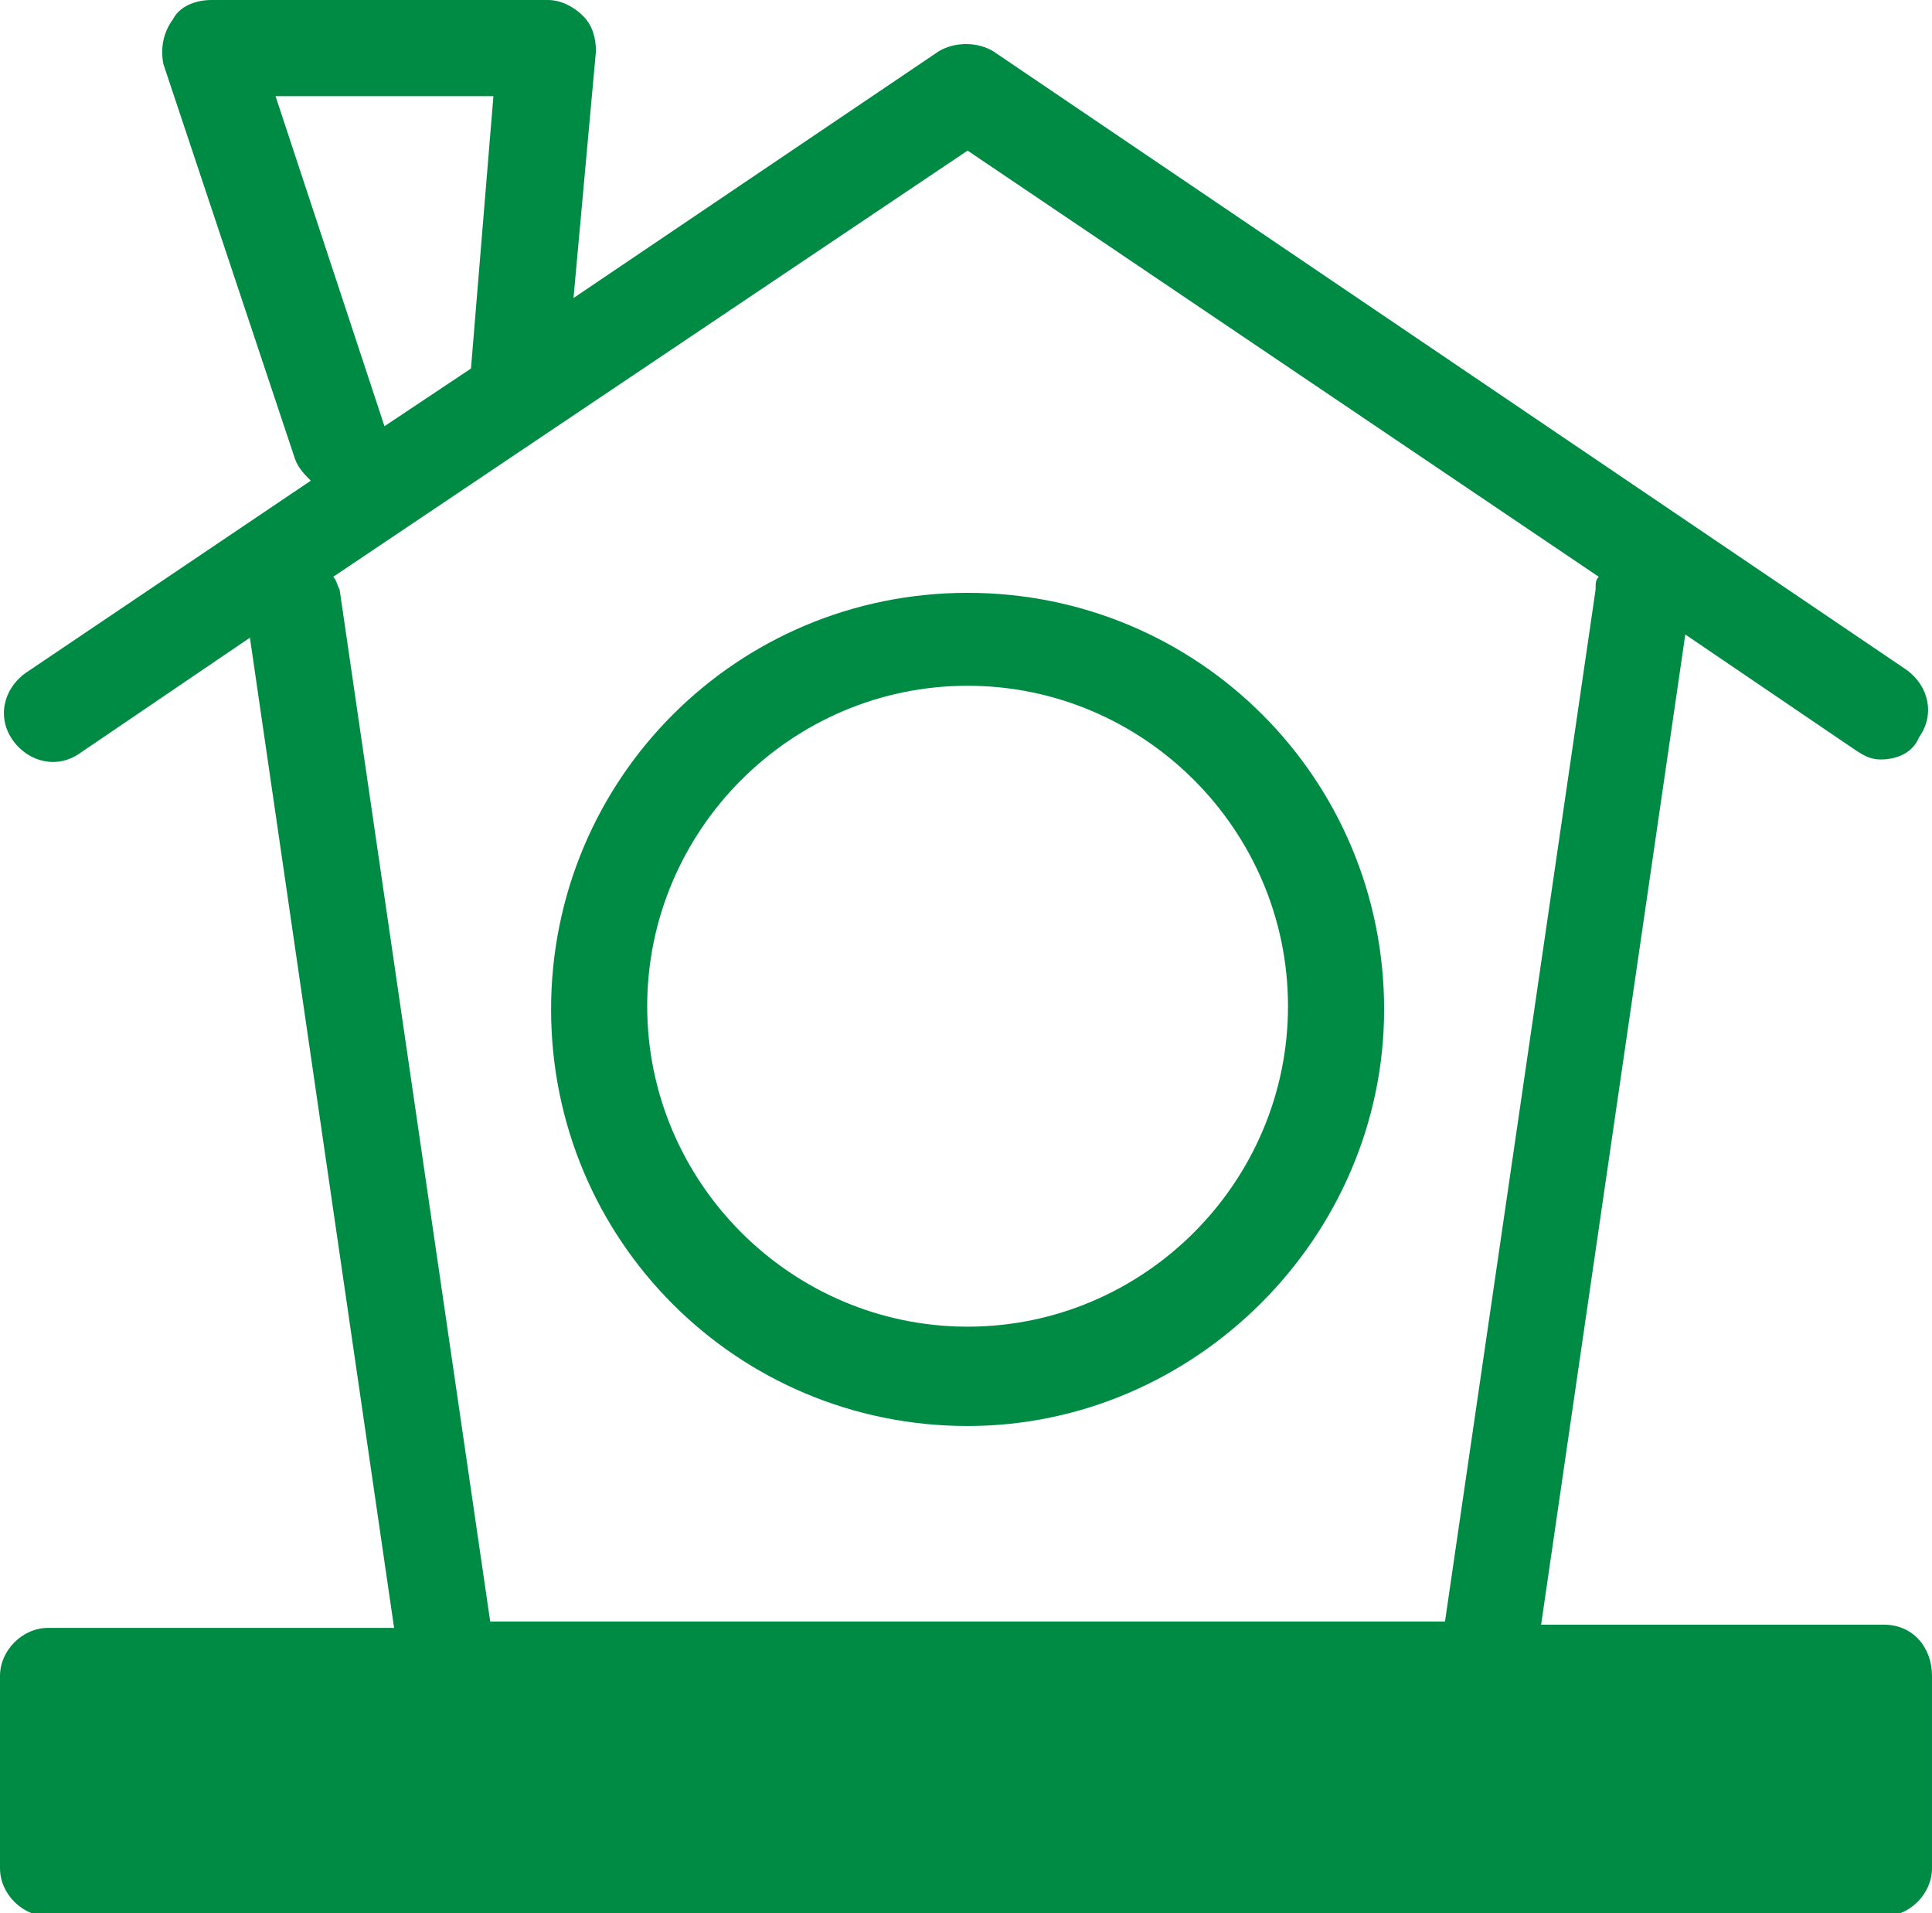 <?xml version="1.0" encoding="utf-8"?>
<!-- Generator: Adobe Illustrator 23.0.0, SVG Export Plug-In . SVG Version: 6.00 Build 0)  -->
<svg version="1.1" id="_レイヤー_2" xmlns="http://www.w3.org/2000/svg" xmlns:xlink="http://www.w3.org/1999/xlink" x="0px"
	 y="0px" viewBox="0 0 60.3 59.7" style="enable-background:new 0 0 60.3 59.7;" xml:space="preserve">
<style type="text/css">
	.st0{fill:#008B45;}
</style>
<path class="st0" d="M58.8,50.7H48.1l4.5-30.9l5.3,3.6c0.3,0.2,0.5,0.3,0.8,0.3c0.5,0,1-0.2,1.2-0.7c0.5-0.7,0.3-1.6-0.4-2.1L31,1.6
	c-0.5-0.3-1.2-0.3-1.7,0L17.9,9.3l0.7-7.7c0-0.4-0.1-0.8-0.4-1.1C17.9,0.2,17.5,0,17.1,0H6.6C6.1,0,5.6,0.2,5.4,0.6
	C5.1,1,5,1.5,5.1,2l4.1,12.3c0.1,0.3,0.3,0.5,0.5,0.7l-8.9,6c-0.7,0.5-0.9,1.4-0.4,2.1c0.5,0.7,1.4,0.9,2.1,0.4l5.3-3.6l4.5,30.9
	H1.5c-0.8,0-1.5,0.7-1.5,1.5v6c0,0.8,0.7,1.5,1.5,1.5h57.3c0.8,0,1.5-0.7,1.5-1.5v-6C60.3,51.4,59.7,50.7,58.8,50.7z M8.6,3h6.8
	l-0.7,8.5l-2.7,1.8L8.6,3z M10.4,18L30.2,4.7L49.9,18c-0.1,0.1-0.1,0.2-0.1,0.4l-4.7,32.2H15.3l-4.7-32.2
	C10.5,18.2,10.5,18.1,10.4,18z M30.2,44.5c-7.2,0-13-5.8-13-13c0-7.2,5.8-13,13-13c7.2,0,13,5.8,13,13
	C43.2,38.6,37.3,44.5,30.2,44.5z M30.2,21.4c-5.5,0-10,4.5-10,10c0,5.5,4.5,10,10,10c5.5,0,10-4.5,10-10
	C40.2,25.9,35.7,21.4,30.2,21.4z"/>
</svg>
